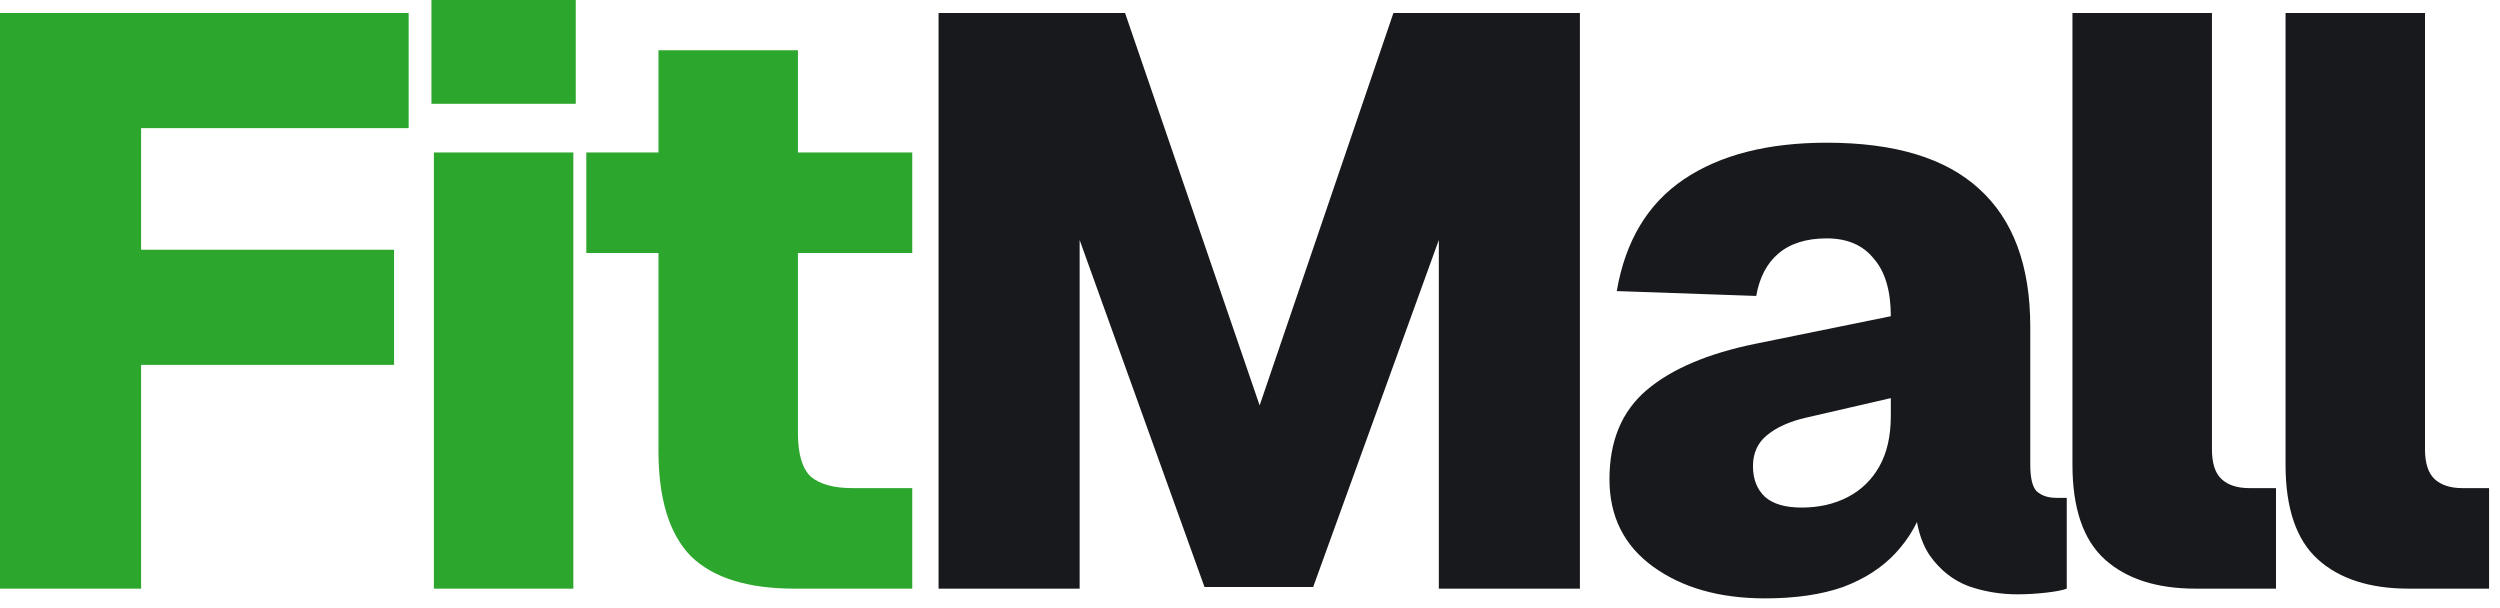 <svg width="111" height="27" viewBox="0 0 111 27" fill="none" xmlns="http://www.w3.org/2000/svg">
<path d="M2.08616e-06 26.136V0.576H18.144V5.688H2.736L6.264 2.052V13.752L2.736 11.088H17.496V16.2H2.736L6.264 13.536V26.136H2.08616e-06ZM19.264 26.136V6.768H25.456V26.136H19.264ZM19.156 4.608V-1.40667e-05H25.564V4.608H19.156ZM35.284 26.136C33.196 26.136 31.66 25.656 30.676 24.696C29.716 23.712 29.236 22.152 29.236 20.016V2.232H35.428V19.224C35.428 20.16 35.62 20.808 36.004 21.168C36.412 21.504 37.024 21.672 37.84 21.672H40.504V26.136H35.284ZM26.032 11.232V6.768H40.504V11.232H26.032Z" fill="#2CA62C"/>
<path d="M41.672 26.136V0.576H49.952L55.928 18L61.868 0.576H70.148V26.136H63.884V10.656L58.304 26.064H53.48L47.936 10.656V26.136H41.672ZM78.372 26.568C76.356 26.568 74.7 26.1 73.404 25.164C72.108 24.228 71.46 22.932 71.46 21.276C71.46 19.572 72.012 18.252 73.116 17.316C74.22 16.38 75.828 15.696 77.94 15.264L83.952 14.04C83.952 12.912 83.7 12.06 83.196 11.484C82.716 10.884 82.02 10.584 81.108 10.584C80.196 10.584 79.476 10.812 78.948 11.268C78.444 11.7 78.12 12.324 77.976 13.14L71.784 12.924C72.168 10.692 73.164 9.036 74.772 7.956C76.38 6.876 78.492 6.336 81.108 6.336C84.132 6.336 86.388 7.02 87.876 8.388C89.388 9.756 90.144 11.796 90.144 14.508V20.628C90.144 21.228 90.24 21.624 90.432 21.816C90.648 22.008 90.936 22.104 91.296 22.104H91.764V26.136C91.572 26.208 91.26 26.268 90.828 26.316C90.396 26.364 89.976 26.388 89.568 26.388C88.824 26.388 88.104 26.268 87.408 26.028C86.712 25.764 86.136 25.308 85.68 24.66C85.224 23.988 84.996 23.028 84.996 21.78L85.464 22.248C85.224 23.112 84.792 23.88 84.168 24.552C83.568 25.2 82.788 25.704 81.828 26.064C80.868 26.4 79.716 26.568 78.372 26.568ZM79.992 22.536C80.76 22.536 81.444 22.38 82.044 22.068C82.644 21.756 83.112 21.3 83.448 20.7C83.784 20.1 83.952 19.356 83.952 18.468V17.676L80.208 18.54C79.464 18.708 78.876 18.972 78.444 19.332C78.036 19.668 77.832 20.124 77.832 20.7C77.832 21.276 78.012 21.732 78.372 22.068C78.732 22.38 79.272 22.536 79.992 22.536ZM97.49 26.136C95.761 26.136 94.418 25.704 93.457 24.84C92.498 23.976 92.017 22.572 92.017 20.628V0.576H98.21V19.944C98.21 20.568 98.353 21.012 98.641 21.276C98.93 21.54 99.338 21.672 99.865 21.672H101.054V26.136H97.49ZM106.95 26.136C105.222 26.136 103.878 25.704 102.918 24.84C101.958 23.976 101.478 22.572 101.478 20.628V0.576H107.67V19.944C107.67 20.568 107.814 21.012 108.102 21.276C108.39 21.54 108.798 21.672 109.326 21.672H110.514V26.136H106.95Z" fill="#17191C"/>
</svg>

